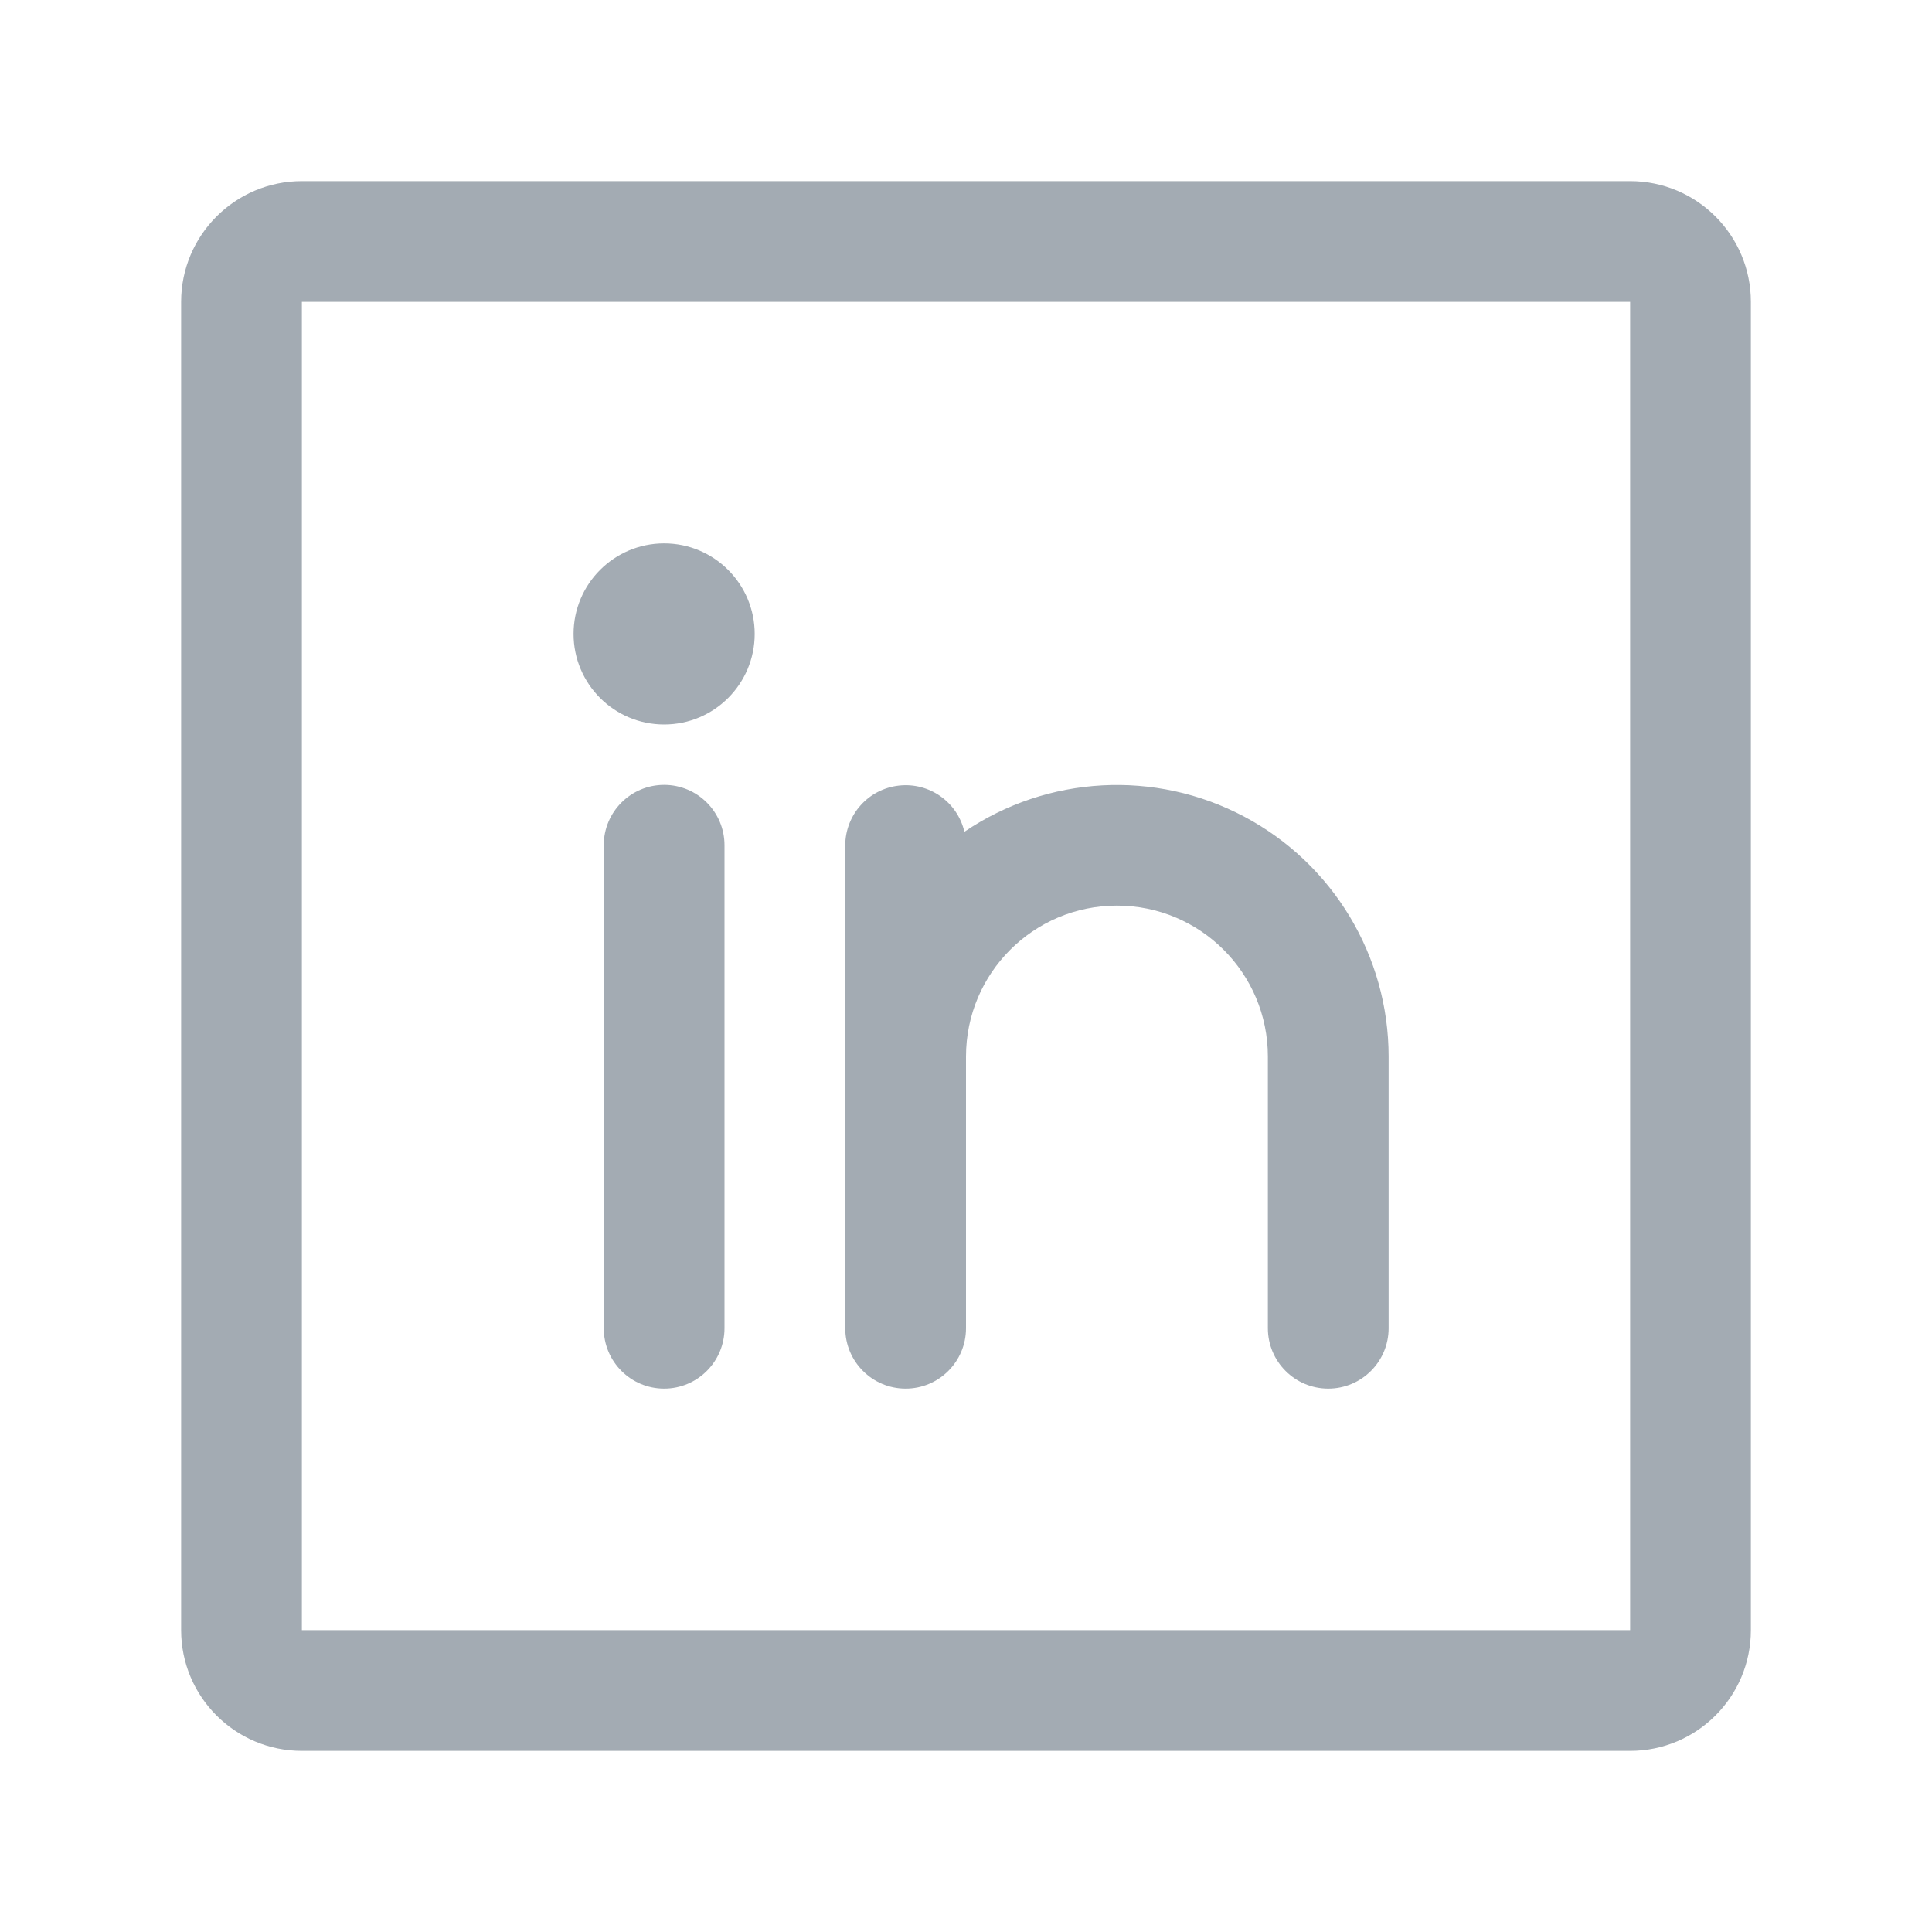 <svg width="24" height="24" viewBox="0 0 24 24" fill="none" xmlns="http://www.w3.org/2000/svg">
<g clip-path="url(#clip0_58_12)">
<path fill-rule="evenodd" clip-rule="evenodd" d="M20.25 2.25H3.75C2.922 2.25 2.25 2.922 2.25 3.75V20.25C2.25 21.078 2.922 21.75 3.75 21.75H20.25C21.078 21.75 21.75 21.078 21.75 20.25V3.75C21.75 2.922 21.078 2.25 20.25 2.25ZM20.25 20.25H3.75V3.75H20.25V20.25ZM9 10.5V16.5C9 16.914 8.664 17.25 8.25 17.25C7.836 17.25 7.5 16.914 7.5 16.5V10.5C7.5 10.086 7.836 9.75 8.25 9.75C8.664 9.75 9 10.086 9 10.5ZM17.25 13.125V16.5C17.25 16.914 16.914 17.25 16.5 17.25C16.086 17.25 15.75 16.914 15.75 16.5V13.125C15.75 12.089 14.911 11.25 13.875 11.25C12.839 11.25 12 12.089 12 13.125V16.5C12 16.914 11.664 17.25 11.25 17.25C10.836 17.25 10.5 16.914 10.5 16.5V10.5C10.502 10.12 10.788 9.801 11.166 9.759C11.544 9.716 11.894 9.963 11.98 10.333C13.014 9.632 14.351 9.559 15.455 10.144C16.559 10.729 17.25 11.876 17.25 13.125ZM9.375 7.875C9.375 8.496 8.871 9 8.25 9C7.629 9 7.125 8.496 7.125 7.875C7.125 7.254 7.629 6.75 8.25 6.75C8.871 6.75 9.375 7.254 9.375 7.875Z" fill="#A3ABB3"/>
</g>
<defs>
<clipPath id="clip0_58_12">
<rect width="24" height="24" fill="white"/>
</clipPath>
</defs>
</svg>
